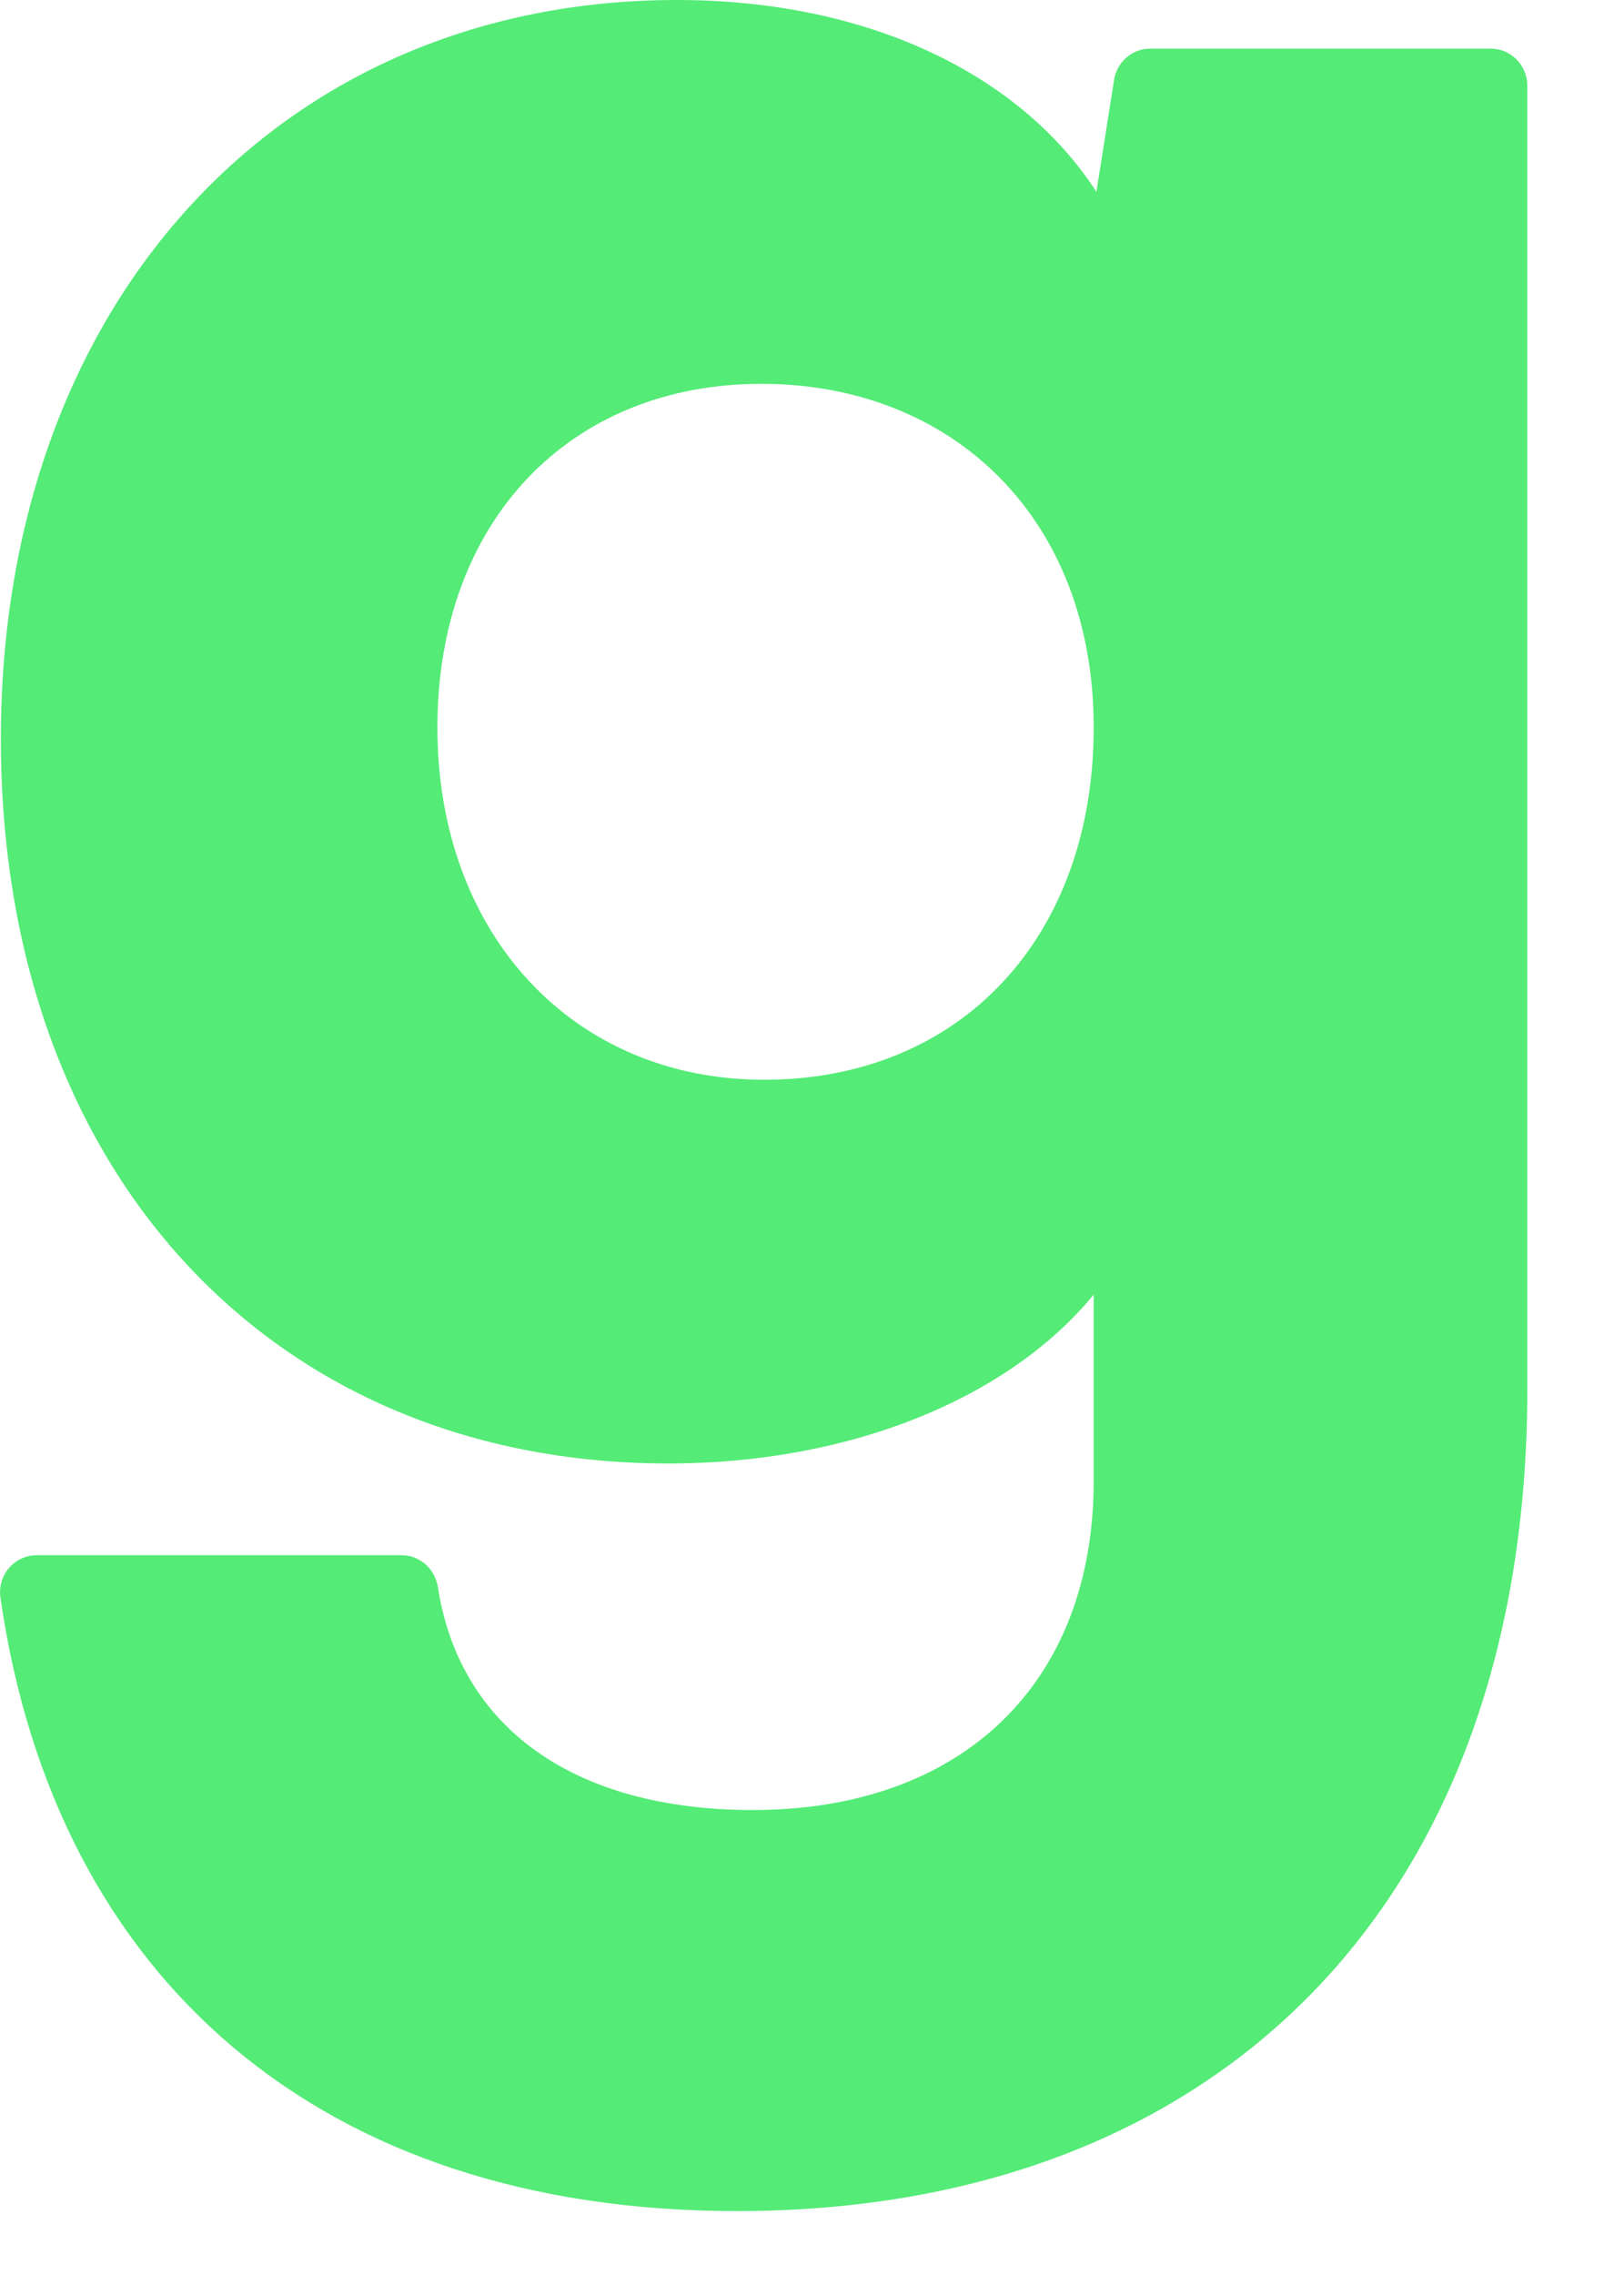 <?xml version="1.0" encoding="utf-8"?>
<svg xmlns="http://www.w3.org/2000/svg" fill="none" height="100%" overflow="visible" preserveAspectRatio="none" style="display: block;" viewBox="0 0 15 21" width="100%">
<path d="M13.77 0.449H10.623C10.457 0.449 10.316 0.572 10.29 0.738L10.127 1.771C9.425 0.687 8.02 0 6.252 0C2.583 0 0.008 2.802 0.008 6.821C0.008 10.839 2.532 13.509 6.174 13.509C7.865 13.509 9.322 12.901 10.102 11.95V13.668C10.102 15.545 8.879 16.708 6.954 16.708C5.308 16.708 4.247 15.952 4.045 14.653C4.019 14.484 3.88 14.356 3.711 14.356H0.339C0.133 14.356 -0.026 14.541 0.004 14.747C0.511 18.27 2.966 20.41 6.806 20.41C11.254 20.41 14.107 17.555 14.107 12.822V0.793C14.107 0.603 13.956 0.449 13.769 0.449H13.77ZM7.058 9.967C5.289 9.967 4.04 8.619 4.04 6.715C4.04 4.811 5.263 3.543 7.032 3.543C8.8 3.543 10.102 4.785 10.102 6.715C10.102 8.645 8.879 9.967 7.058 9.967Z" fill="#54EB77" id="Vector"/>
</svg>